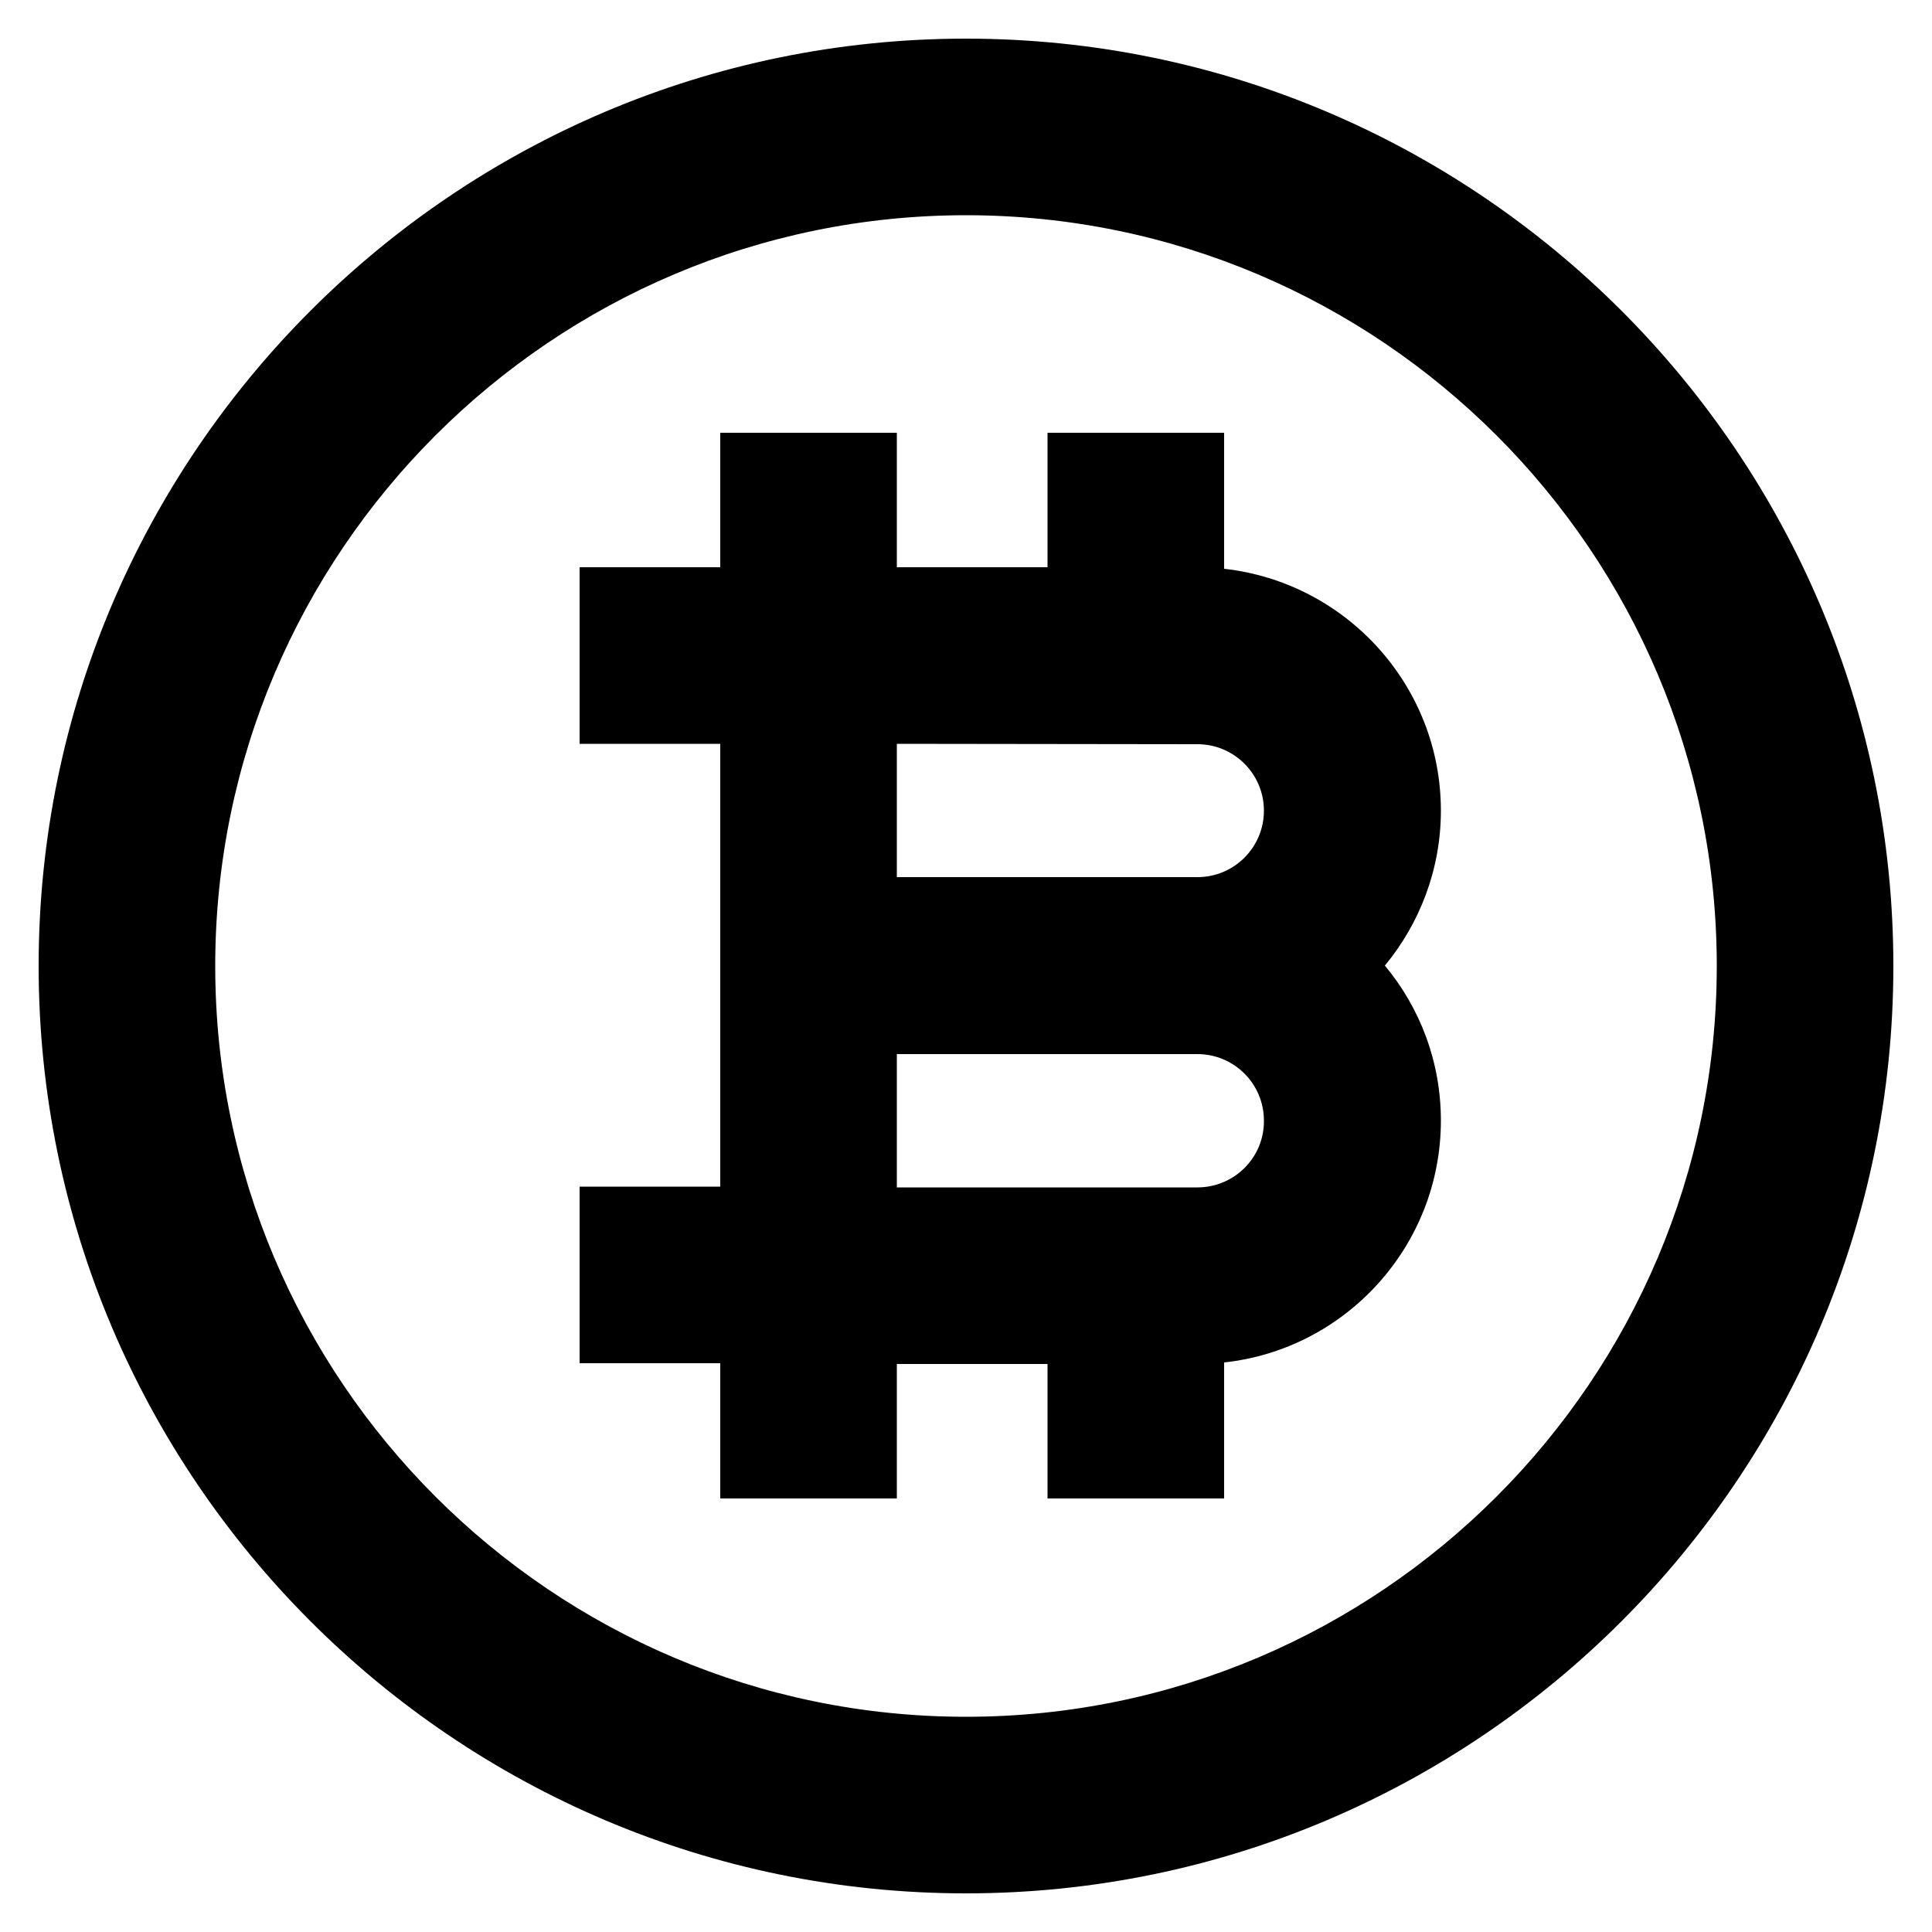 <?xml version="1.0" encoding="UTF-8"?> <!-- Generator: Adobe Illustrator 23.0.1, SVG Export Plug-In . SVG Version: 6.00 Build 0) --> <svg xmlns="http://www.w3.org/2000/svg" xmlns:xlink="http://www.w3.org/1999/xlink" version="1.1" id="Layer_1" x="0px" y="0px" viewBox="0 0 50 50" style="enable-background:new 0 0 50 50;" xml:space="preserve"> <path id="Bitcoin" d="M25,49c13.23,0,24-10.77,24-24C49,11.77,38.23,1,25,1S1,11.77,1,25C1,38.23,11.77,49,25,49z M25,5.57 c10.71,0,19.43,8.72,19.43,19.43c0,10.71-8.72,19.43-19.43,19.43C14.29,44.43,5.57,35.71,5.57,25C5.57,14.29,14.29,5.57,25,5.57z M18.64,38.78h4.57V35.3h3.9v3.48h4.57v-3.52c3.15-0.34,5.61-3.02,5.61-6.26c0-1.52-0.54-2.92-1.45-4.01 c0.9-1.09,1.45-2.49,1.45-4.01c0-3.24-2.46-5.91-5.61-6.26v-3.52h-4.57v3.48h-3.9v-3.48h-4.57v3.48H15v4.57h3.64v11.46H15v4.57h3.64 L18.64,38.78L18.64,38.78z M30.99,30.73h-7.78v-3.45h7.78c0.95,0,1.72,0.77,1.72,1.72C32.72,29.96,31.94,30.73,30.99,30.73z M30.99,19.26c0.95,0,1.72,0.77,1.72,1.72c0,0.95-0.77,1.72-1.72,1.72h-7.78v-3.45L30.99,19.26L30.99,19.26z"></path> </svg> 